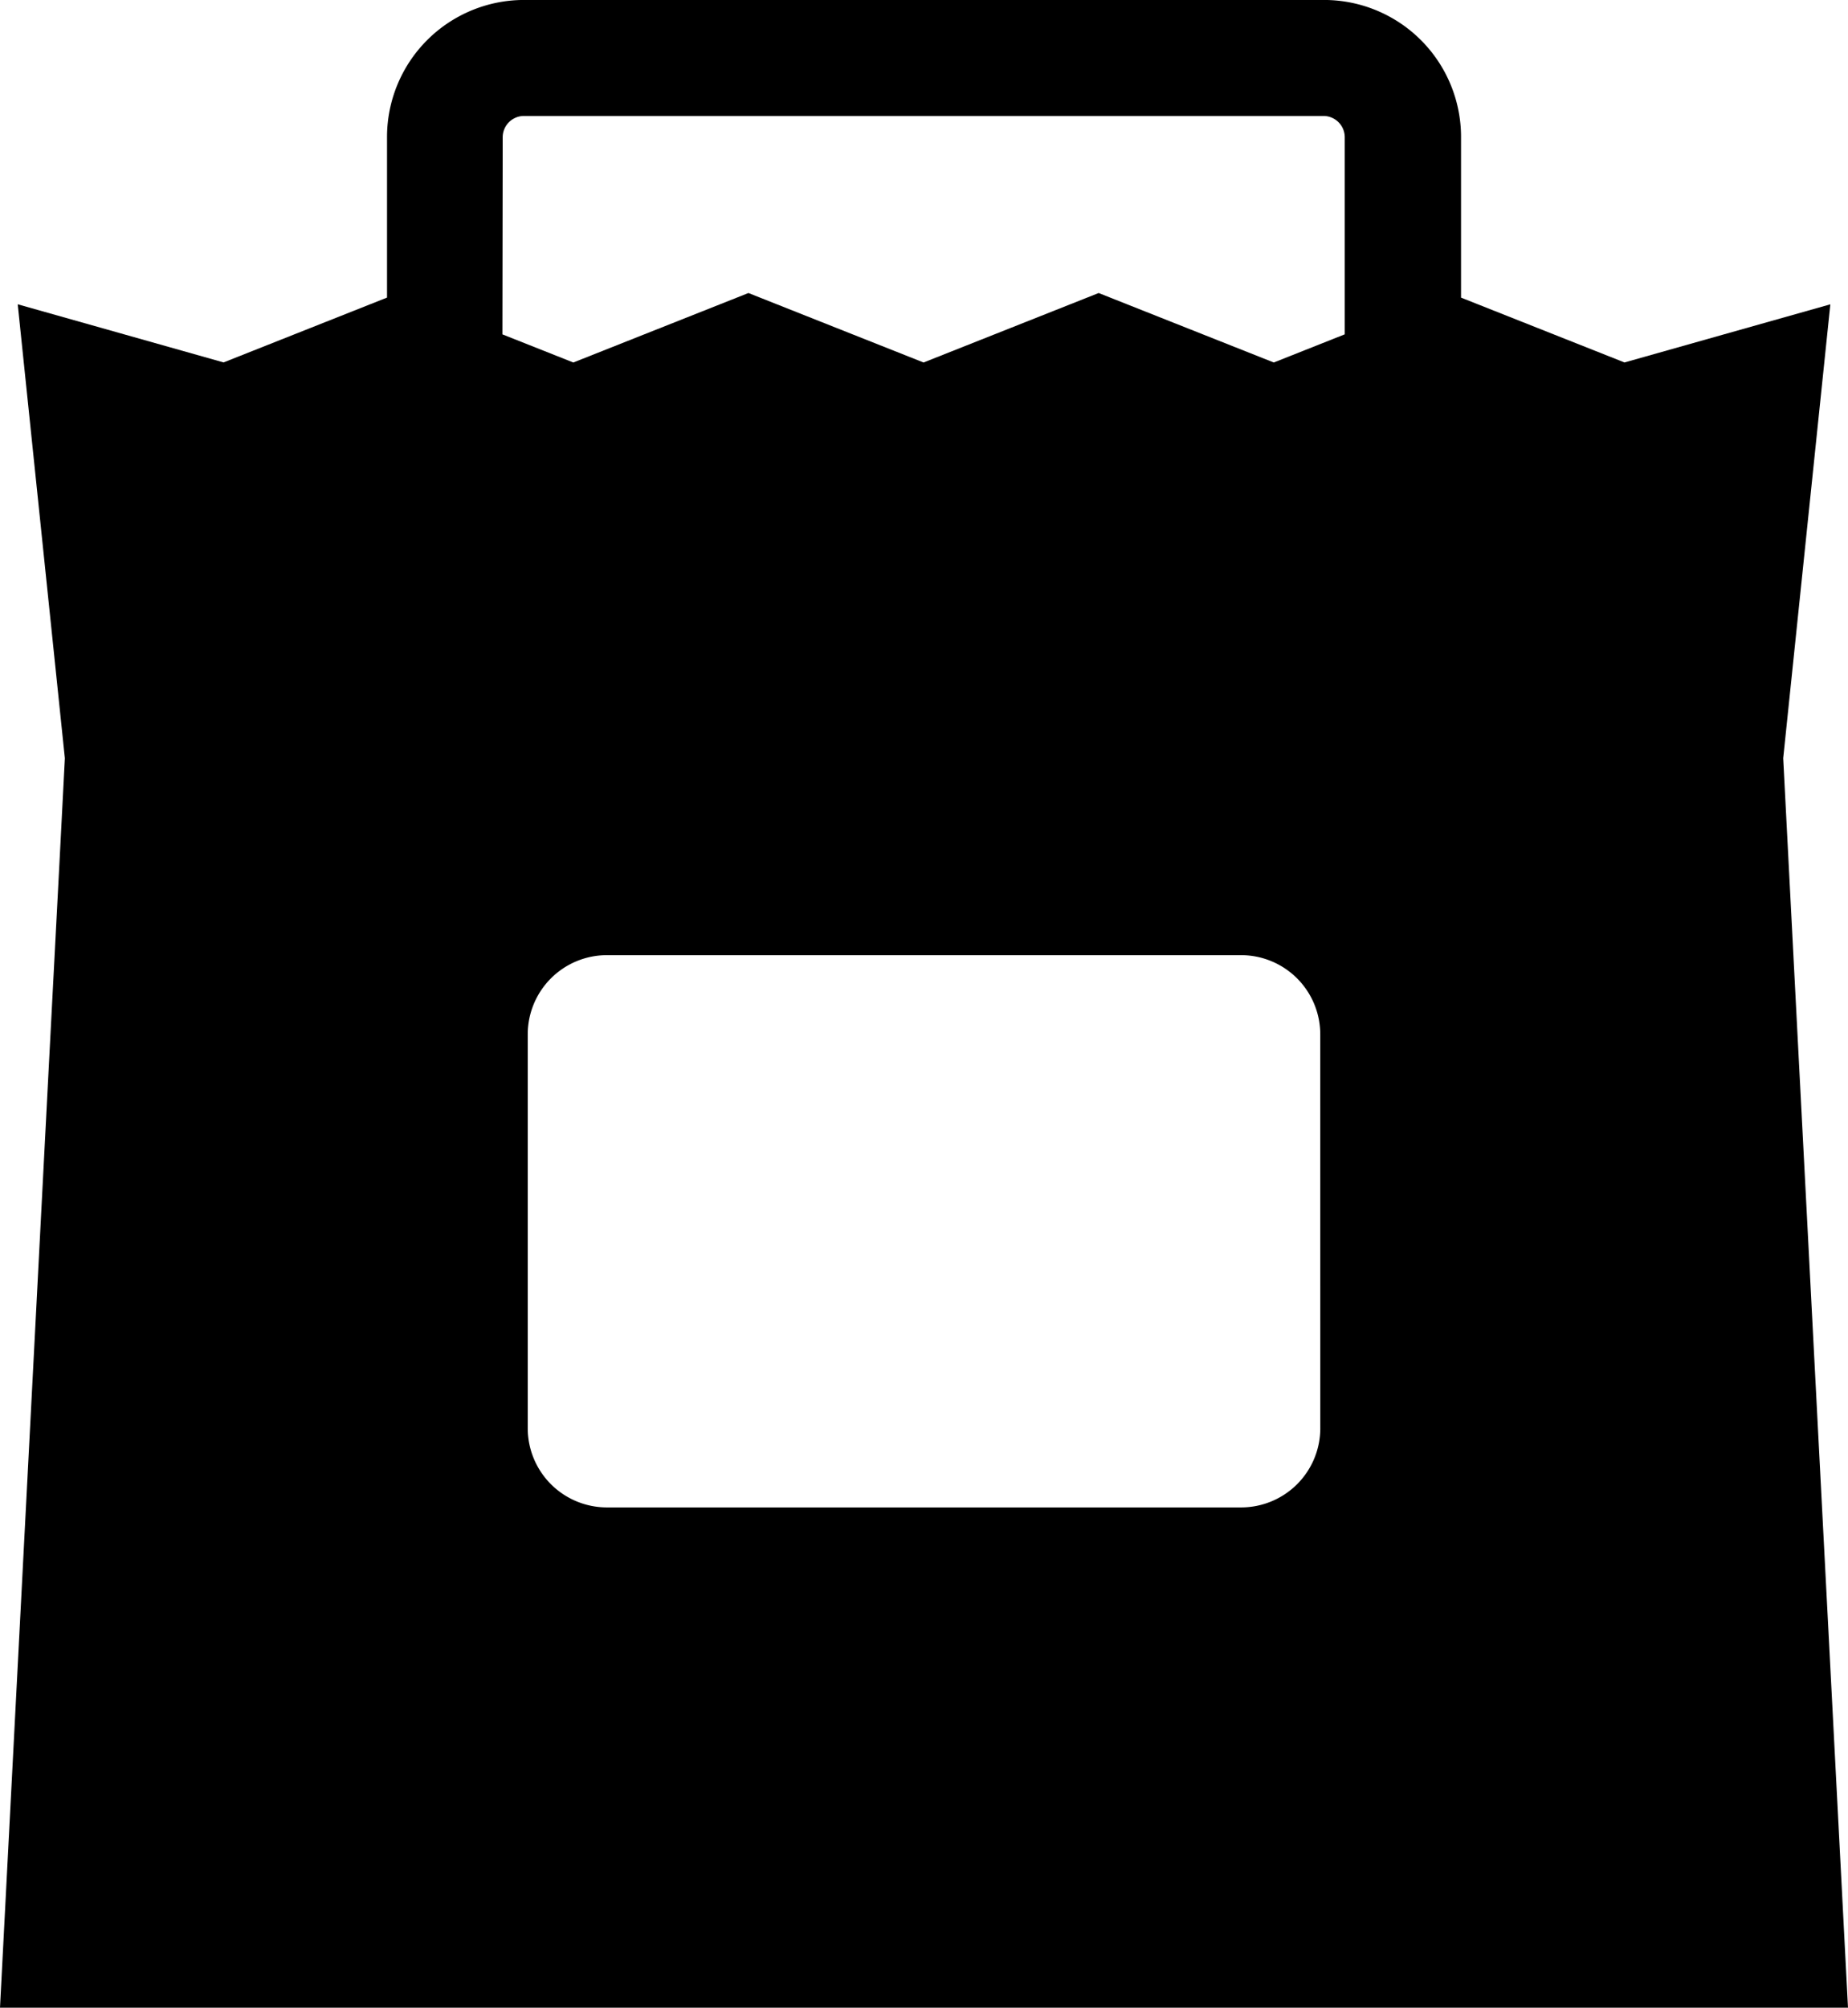 <svg xmlns="http://www.w3.org/2000/svg" width="52.967" height="57.535" viewBox="0 0 52.967 57.535"><path d="M189.717,223.443l-.256,4.928-.176,3.4-.351,6.763-.081,1.565-.561,10.822h52.967l-.561-10.812-.082-1.576-.351-6.763-.176-3.4-.256-4.928-.271-5.234-.16-3.094,1.351-13.008-5.9,1.666-4.685-1.858v-4.607a3.927,3.927,0,0,0-3.923-3.923H203.308a3.927,3.927,0,0,0-3.923,3.923v4.606l-4.685,1.858-5.9-1.666,1.351,13.009-.16,3.094Zm36.417,10.877a2.27,2.27,0,0,1-2.263,2.263H205.681a2.27,2.27,0,0,1-2.263-2.263v-11.3a2.27,2.27,0,0,1,2.263-2.263H223.87a2.27,2.27,0,0,1,2.263,2.263ZM202.7,197.308a.612.612,0,0,1,.6-.6h22.935a.612.612,0,0,1,.6.6v5.658l-2.034.807-5.019-1.991-5.019,1.991-5.019-1.991-5.019,1.991-2.033-.806Z" transform="translate(-188.292 -193.385)"/></svg>